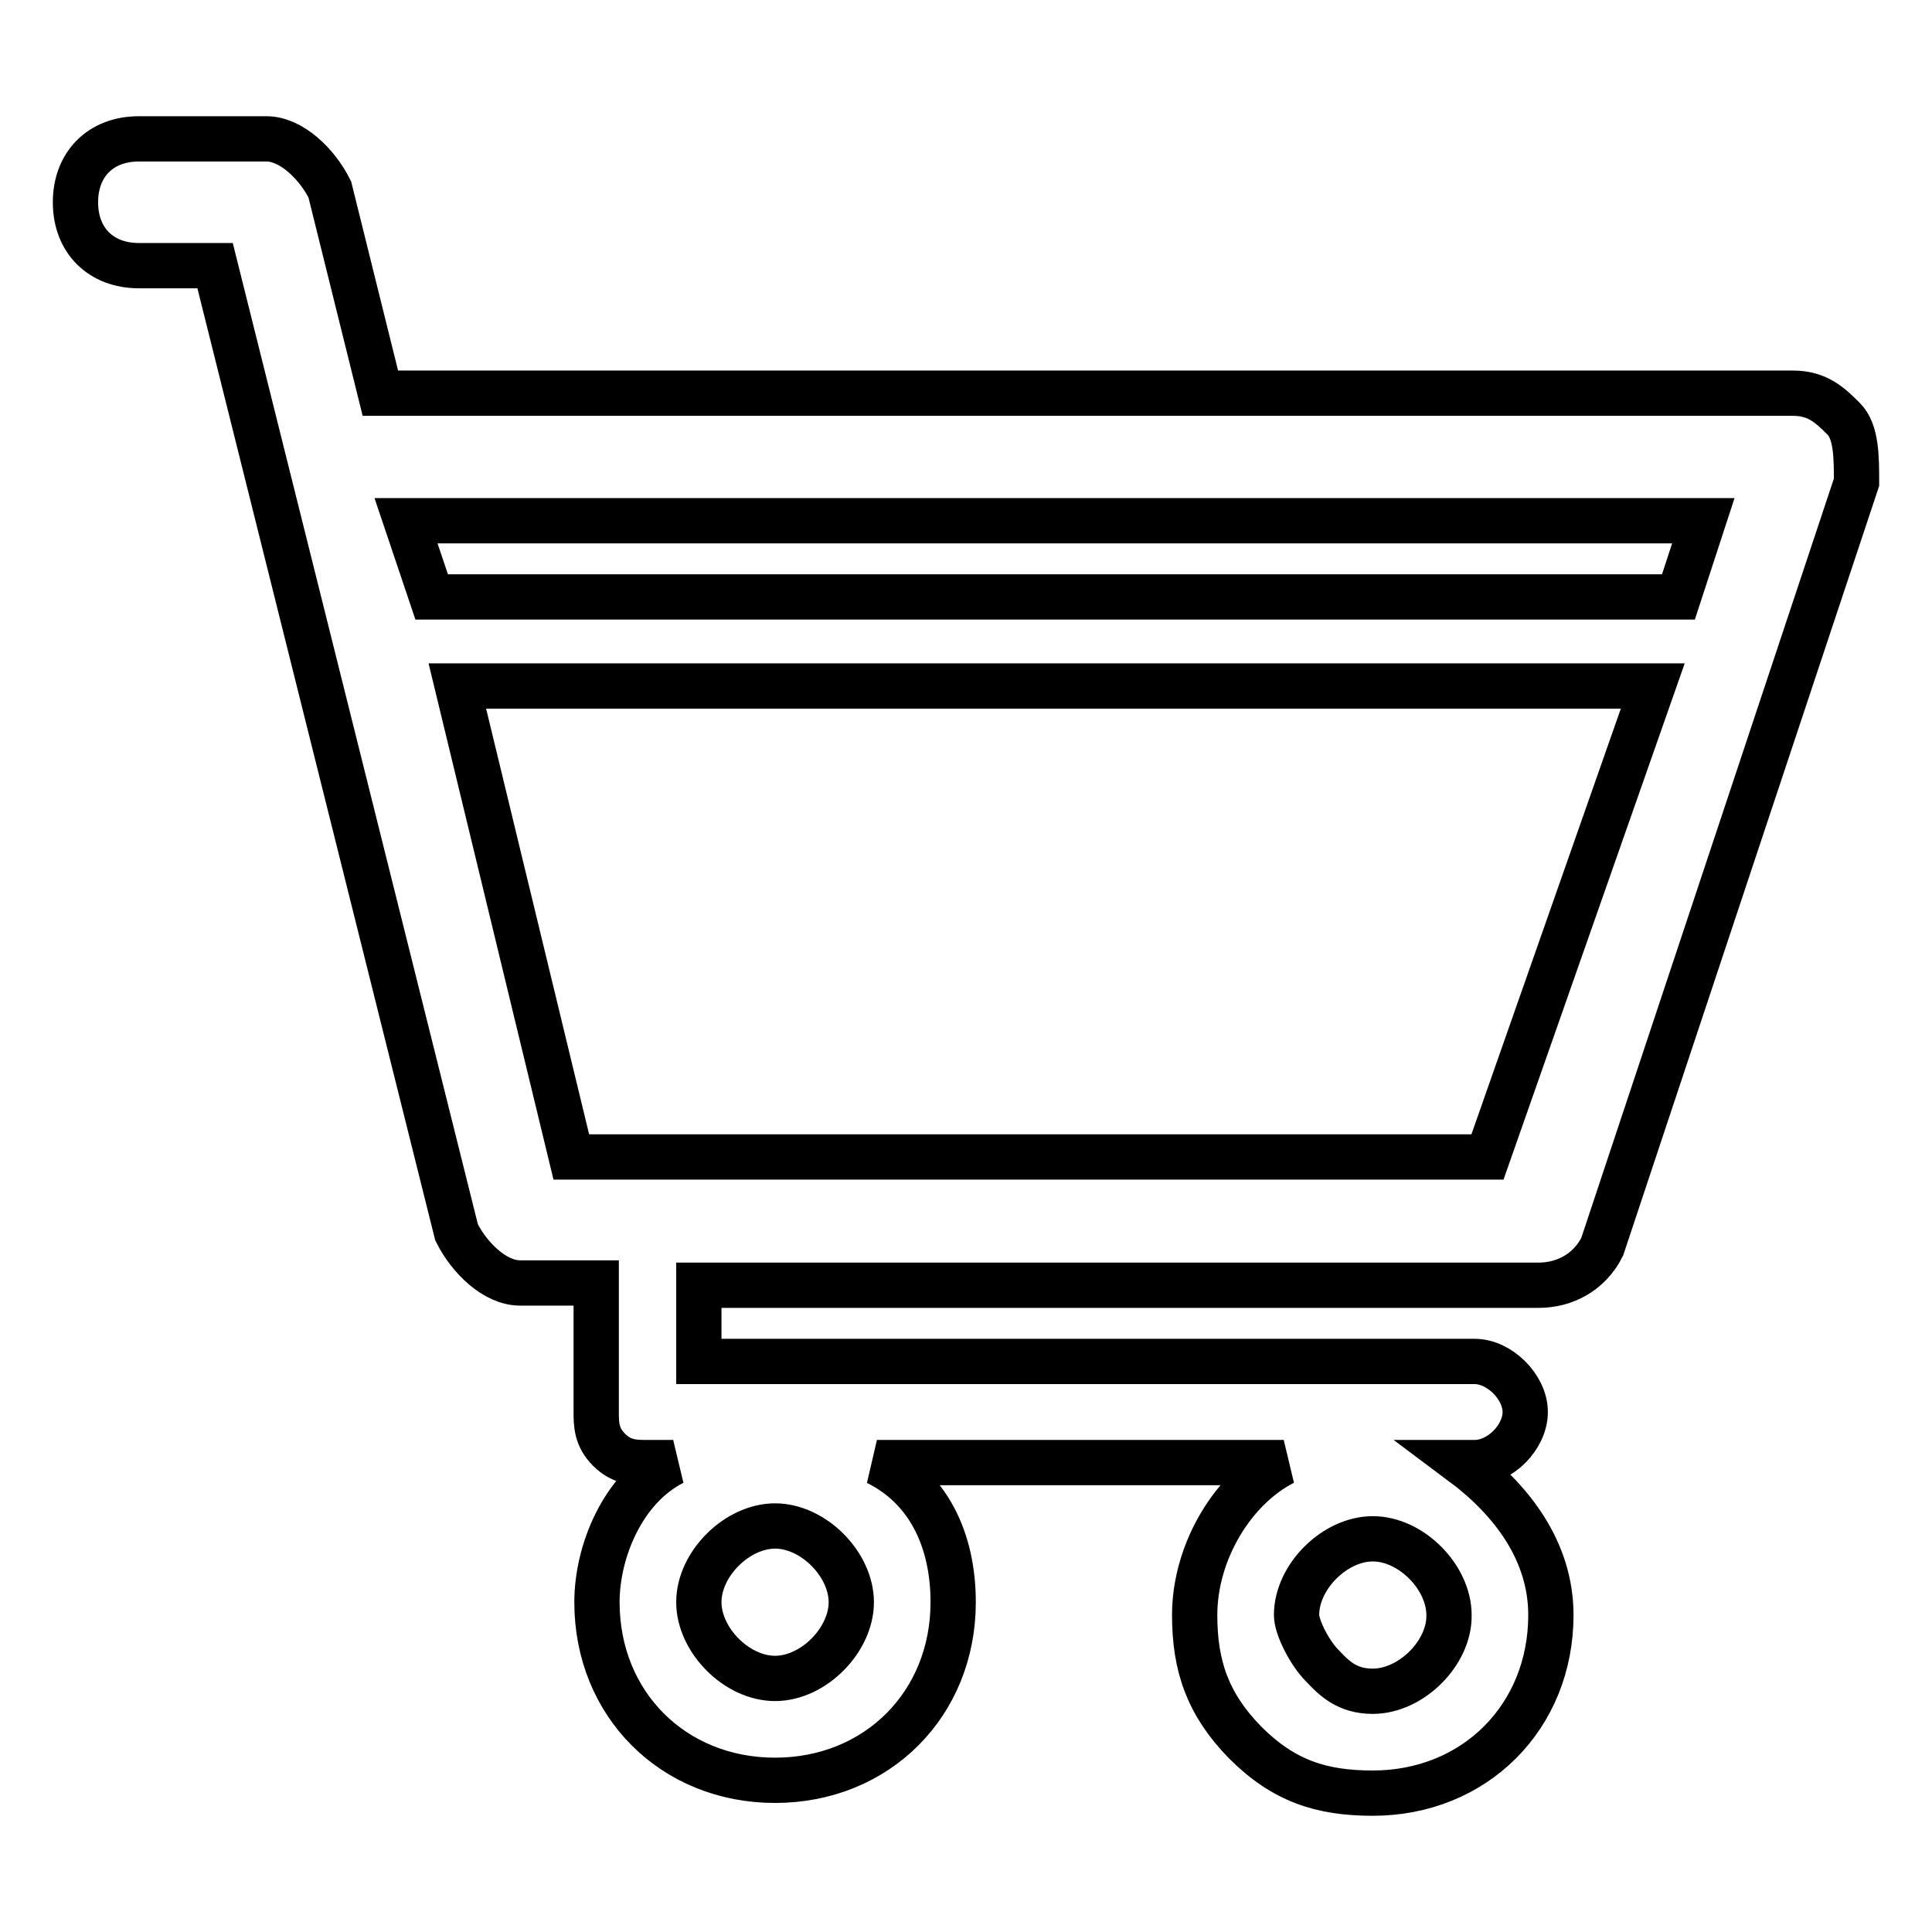 <?xml version="1.0" encoding="utf-8"?>
<!-- Svg Vector Icons : http://www.onlinewebfonts.com/icon -->
<!DOCTYPE svg PUBLIC "-//W3C//DTD SVG 1.1//EN" "http://www.w3.org/Graphics/SVG/1.1/DTD/svg11.dtd">
<svg version="1.1" xmlns="http://www.w3.org/2000/svg" xmlns:xlink="http://www.w3.org/1999/xlink" x="0px" y="0px" viewBox="0 0 256 256" enable-background="new 0 0 256 256" xml:space="preserve">
<g> <path stroke-width="6" fill-opacity="0" stroke="#000000"  d="M244.3,55.5c-1.7-1.7-3.4-3.4-6.7-3.4H52.1h-1.7l-6.7-27c-1.7-3.4-5.1-6.7-8.4-6.7H18.4 c-5.1,0-8.4,3.4-8.4,8.4c0,5.1,3.4,8.4,8.4,8.4h10.1l32,128.1c1.7,3.4,5.1,6.7,8.4,6.7h10.1V187c0,1.7,0,3.4,1.7,5.1 c1.7,1.7,3.4,1.7,5.1,1.7h3.4c-6.7,3.4-10.1,11.8-10.1,18.5c0,13.5,10.1,23.6,23.6,23.6s23.6-10.1,23.6-23.6 c0-8.4-3.4-15.2-10.1-18.5h53.9c-6.7,3.4-11.8,11.8-11.8,20.2c0,6.7,1.7,11.8,6.7,16.9c5.1,5.1,10.1,6.7,16.9,6.7 c13.5,0,23.6-10.1,23.6-23.6c0-8.4-5.1-15.2-11.8-20.2h1.7c3.4,0,6.7-3.4,6.7-6.7s-3.4-6.7-6.7-6.7H92.6v-10.1h111.3 c3.4,0,6.7-1.7,8.4-5.1L246,63.9C246,60.6,246,57.2,244.3,55.5z M102.7,222.4c-5.1,0-10.1-5.1-10.1-10.1c0-5.1,5.1-10.1,10.1-10.1 c5.1,0,10.1,5.1,10.1,10.1C112.8,217.3,107.8,222.4,102.7,222.4z M181.9,224.1c-3.4,0-5.1-1.7-6.7-3.4c-1.7-1.7-3.4-5.1-3.4-6.7 c0-5.1,5.1-10.1,10.1-10.1c5.1,0,10.1,5.1,10.1,10.1C192.1,219,187,224.1,181.9,224.1L181.9,224.1z M197.1,153.3H75.7L60.6,90.9 H219L197.1,153.3L197.1,153.3z M222.4,79.1H57.2L53.8,69h171.9L222.4,79.1z"/></g>
</svg>